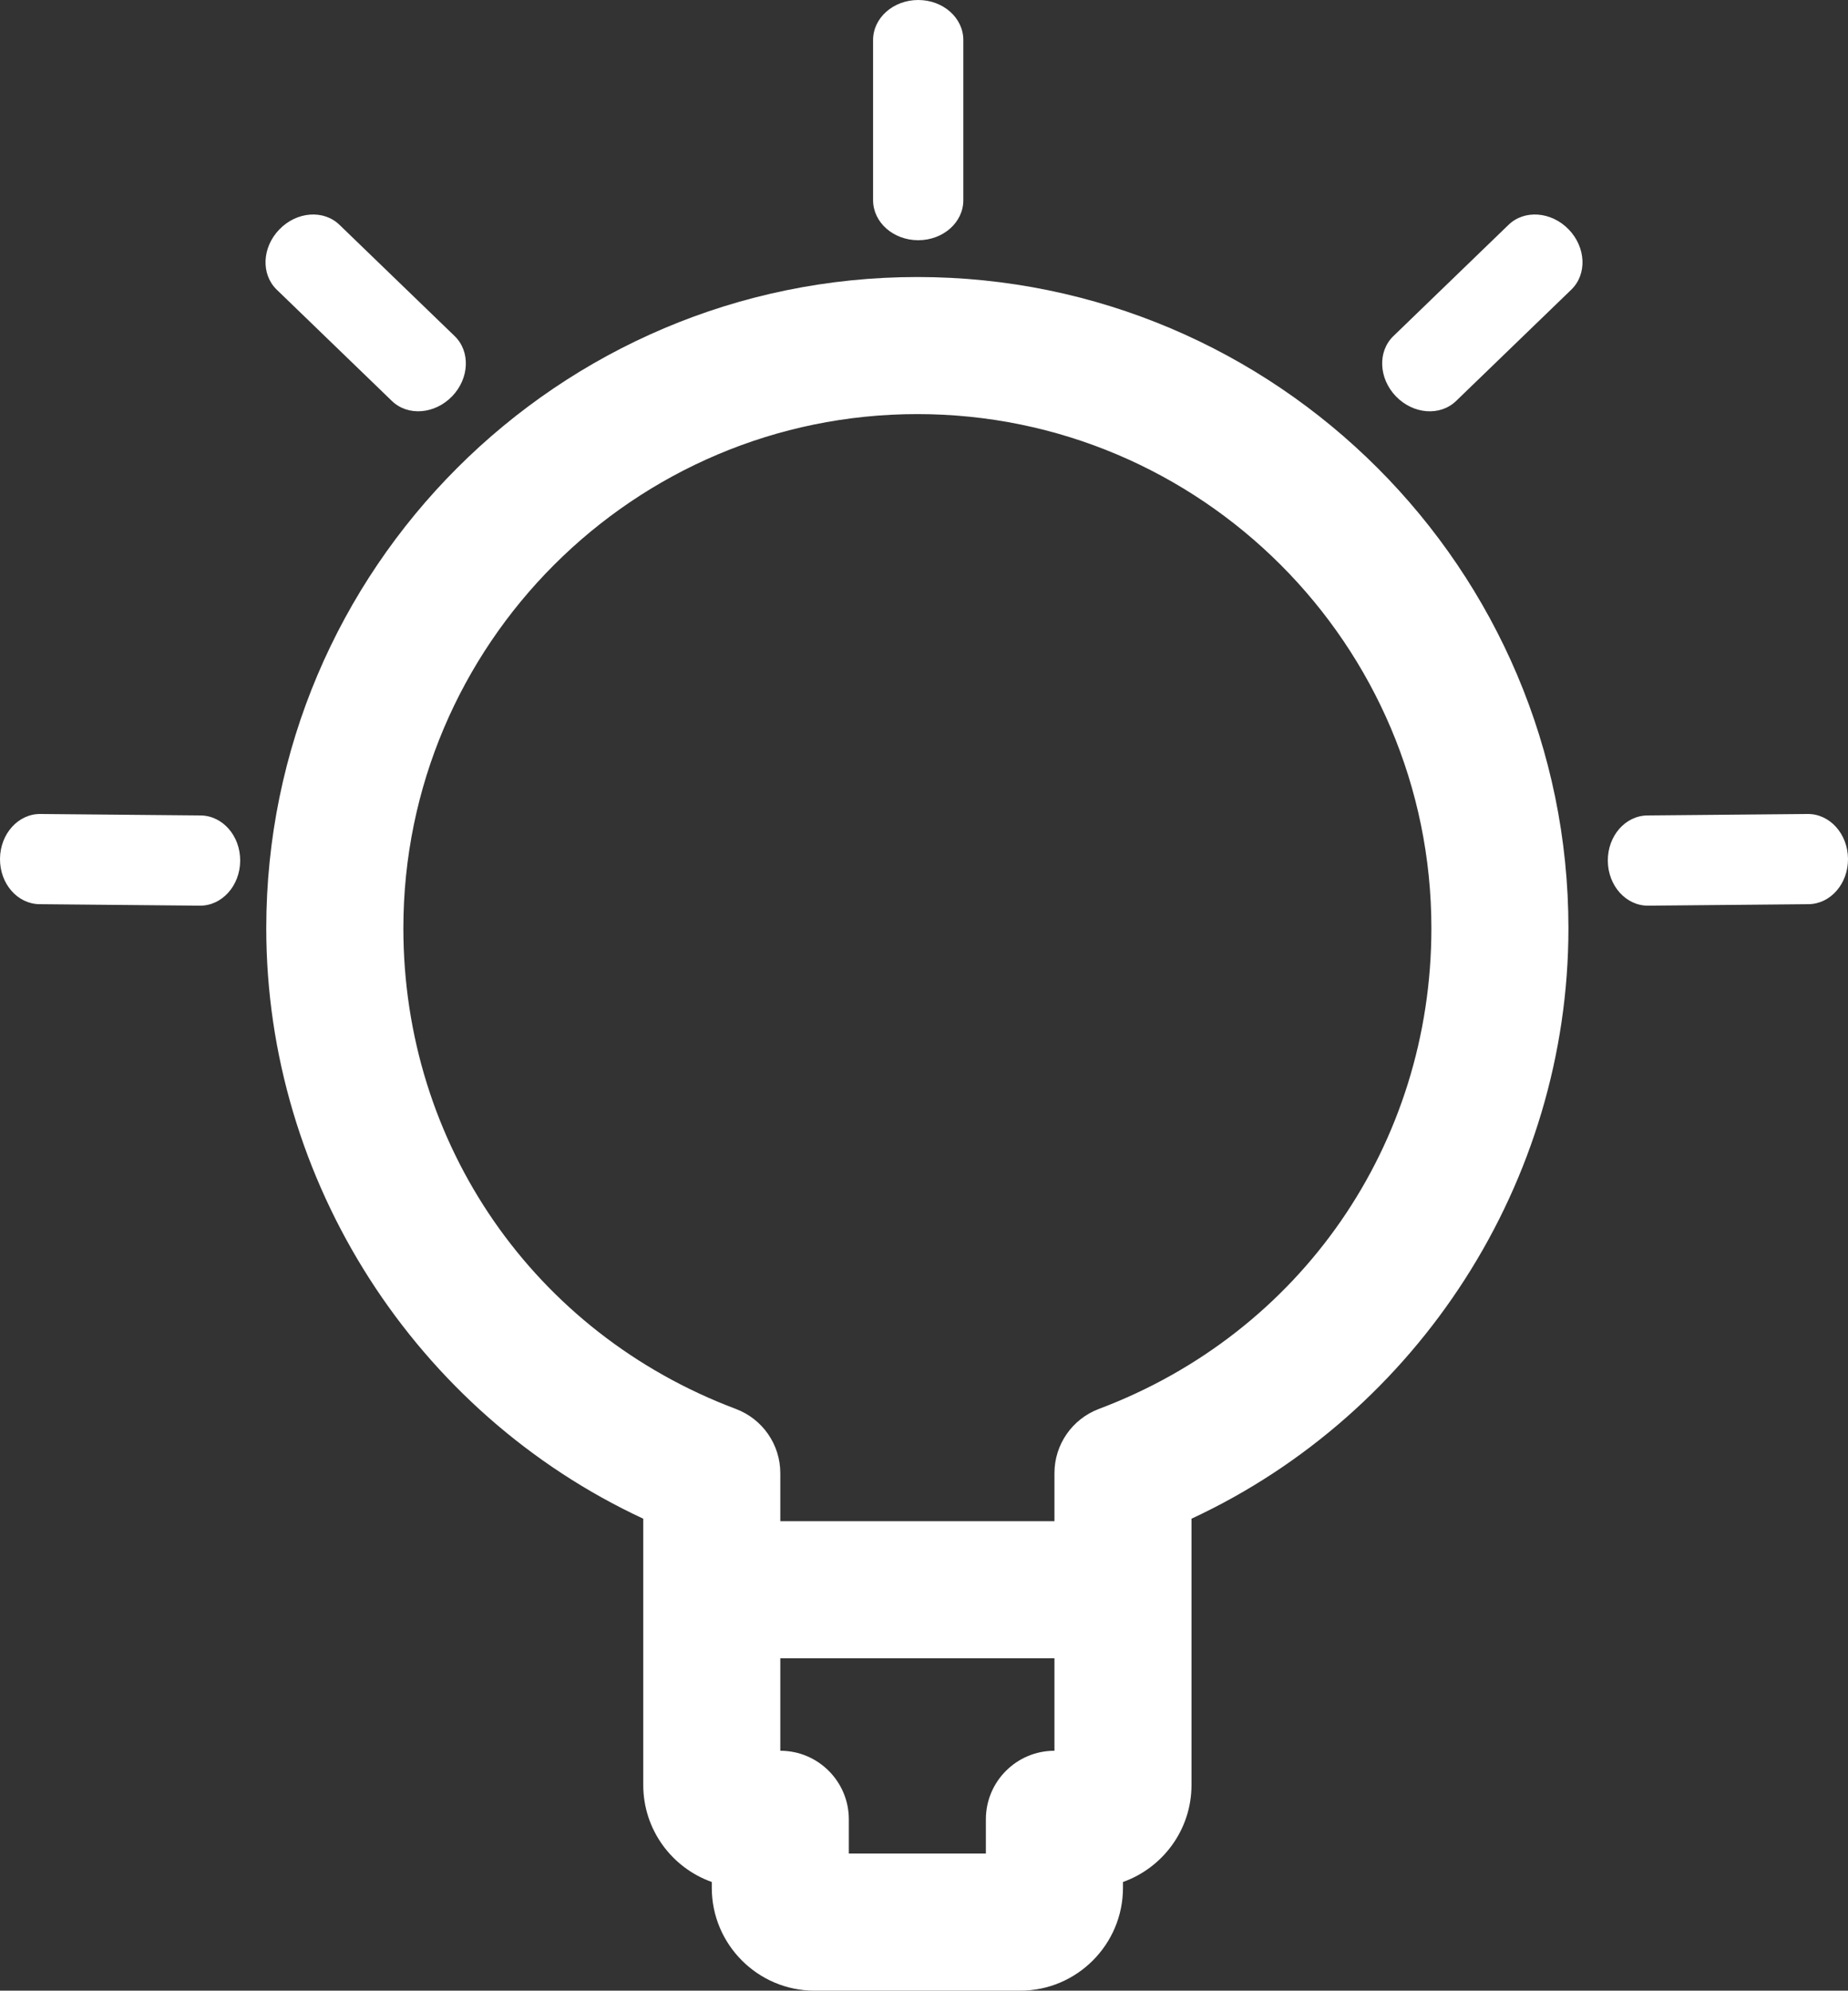<?xml version="1.0" encoding="UTF-8"?>
<!DOCTYPE svg PUBLIC "-//W3C//DTD SVG 1.1//EN" "http://www.w3.org/Graphics/SVG/1.1/DTD/svg11.dtd">
<!-- Creator: CorelDRAW X7 -->
<svg xmlns="http://www.w3.org/2000/svg" xml:space="preserve" version="1.1" shape-rendering="geometricPrecision" text-rendering="geometricPrecision" image-rendering="optimizeQuality" fill-rule="evenodd" clip-rule="evenodd"
viewBox="0 0 31392 33810"
 xmlns:xlink="http://www.w3.org/1999/xlink">
 <rect x="0" y="0" width="31392" height="33810" fill="#333333" stroke="none"/>
 <g id="Warstwa_x0020_1">
  <g id="_957948832">
   <g id="working_1_">
    <g>
     <g>
      <path fill="white" d="M17330 33810l-3493 0c-963,0 -1746,-784 -1746,-1747l0 -99c-678,-241 -1164,-888 -1164,-1647l0 -4523c-3862,-1796 -6404,-5728 -6404,-10029 0,-6099 4962,-11060 11060,-11060 6099,0 11060,4961 11060,11060 0,4302 -2542,8233 -6403,10029l0 4523c0,759 -487,1406 -1164,1647l0 99c0,963 -784,1747 -1746,1747zm-2911 -2329l2328 0 0 -582c0,-642 522,-1164 1165,-1164l0 -4715c0,-485 300,-918 753,-1090 3432,-1291 5650,-4496 5650,-8165 0,-4815 -3917,-8732 -8732,-8732 -4814,0 -8731,3917 -8731,8732 0,3669 2218,6874 5649,8165 454,172 754,605 754,1090l0 4715c642,0 1164,522 1164,1164l0 582z"/>
     </g>
     <g>
      <path fill="white" d="M15598 4080c424,0 766,-303 766,-679l0 -2721c0,-376 -342,-680 -766,-680 -424,0 -767,304 -767,680l0 2720c0,376 343,680 767,680z"/>
     </g>
     <g>
      <path fill="white" d="M7679 6732c295,-305 314,-763 44,-1024l-1957 -1890c-270,-261 -727,-226 -1021,79 -295,304 -314,762 -44,1023l1956 1890c271,262 727,226 1022,-78z"/>
     </g>
     <g>
      <path fill="white" d="M4080 14622c4,-424 -297,-769 -673,-772l-2720 -25c-376,-4 -683,336 -687,760 -4,424 297,769 673,772l2720 25c376,4 683,-336 687,-760z"/>
     </g>
     <g>
      <path fill="white" d="M24735 6810l1956 -1890c271,-261 251,-718 -43,-1023 -295,-305 -752,-340 -1022,-79l-1956 1890c-271,261 -251,719 43,1024 295,305 751,340 1022,78z"/>
     </g>
     <g>
      <path fill="white" d="M27999 15382l2720 -25c376,-3 677,-348 673,-772 -4,-424 -311,-764 -687,-760l-2720 25c-376,3 -677,348 -673,772 4,424 311,764 687,760z"/>
     </g>
     <g>
      <path fill="white" d="M19057 28165l-6694 0c-643,0 -1165,-522 -1165,-1165 0,-642 522,-1164 1165,-1164l6694 0c642,0 1164,522 1164,1164 0,643 -522,1165 -1164,1165z"/>
     </g>
    </g>
   </g>
   <g id="outline">
   </g>
  </g>
 </g>
</svg>
